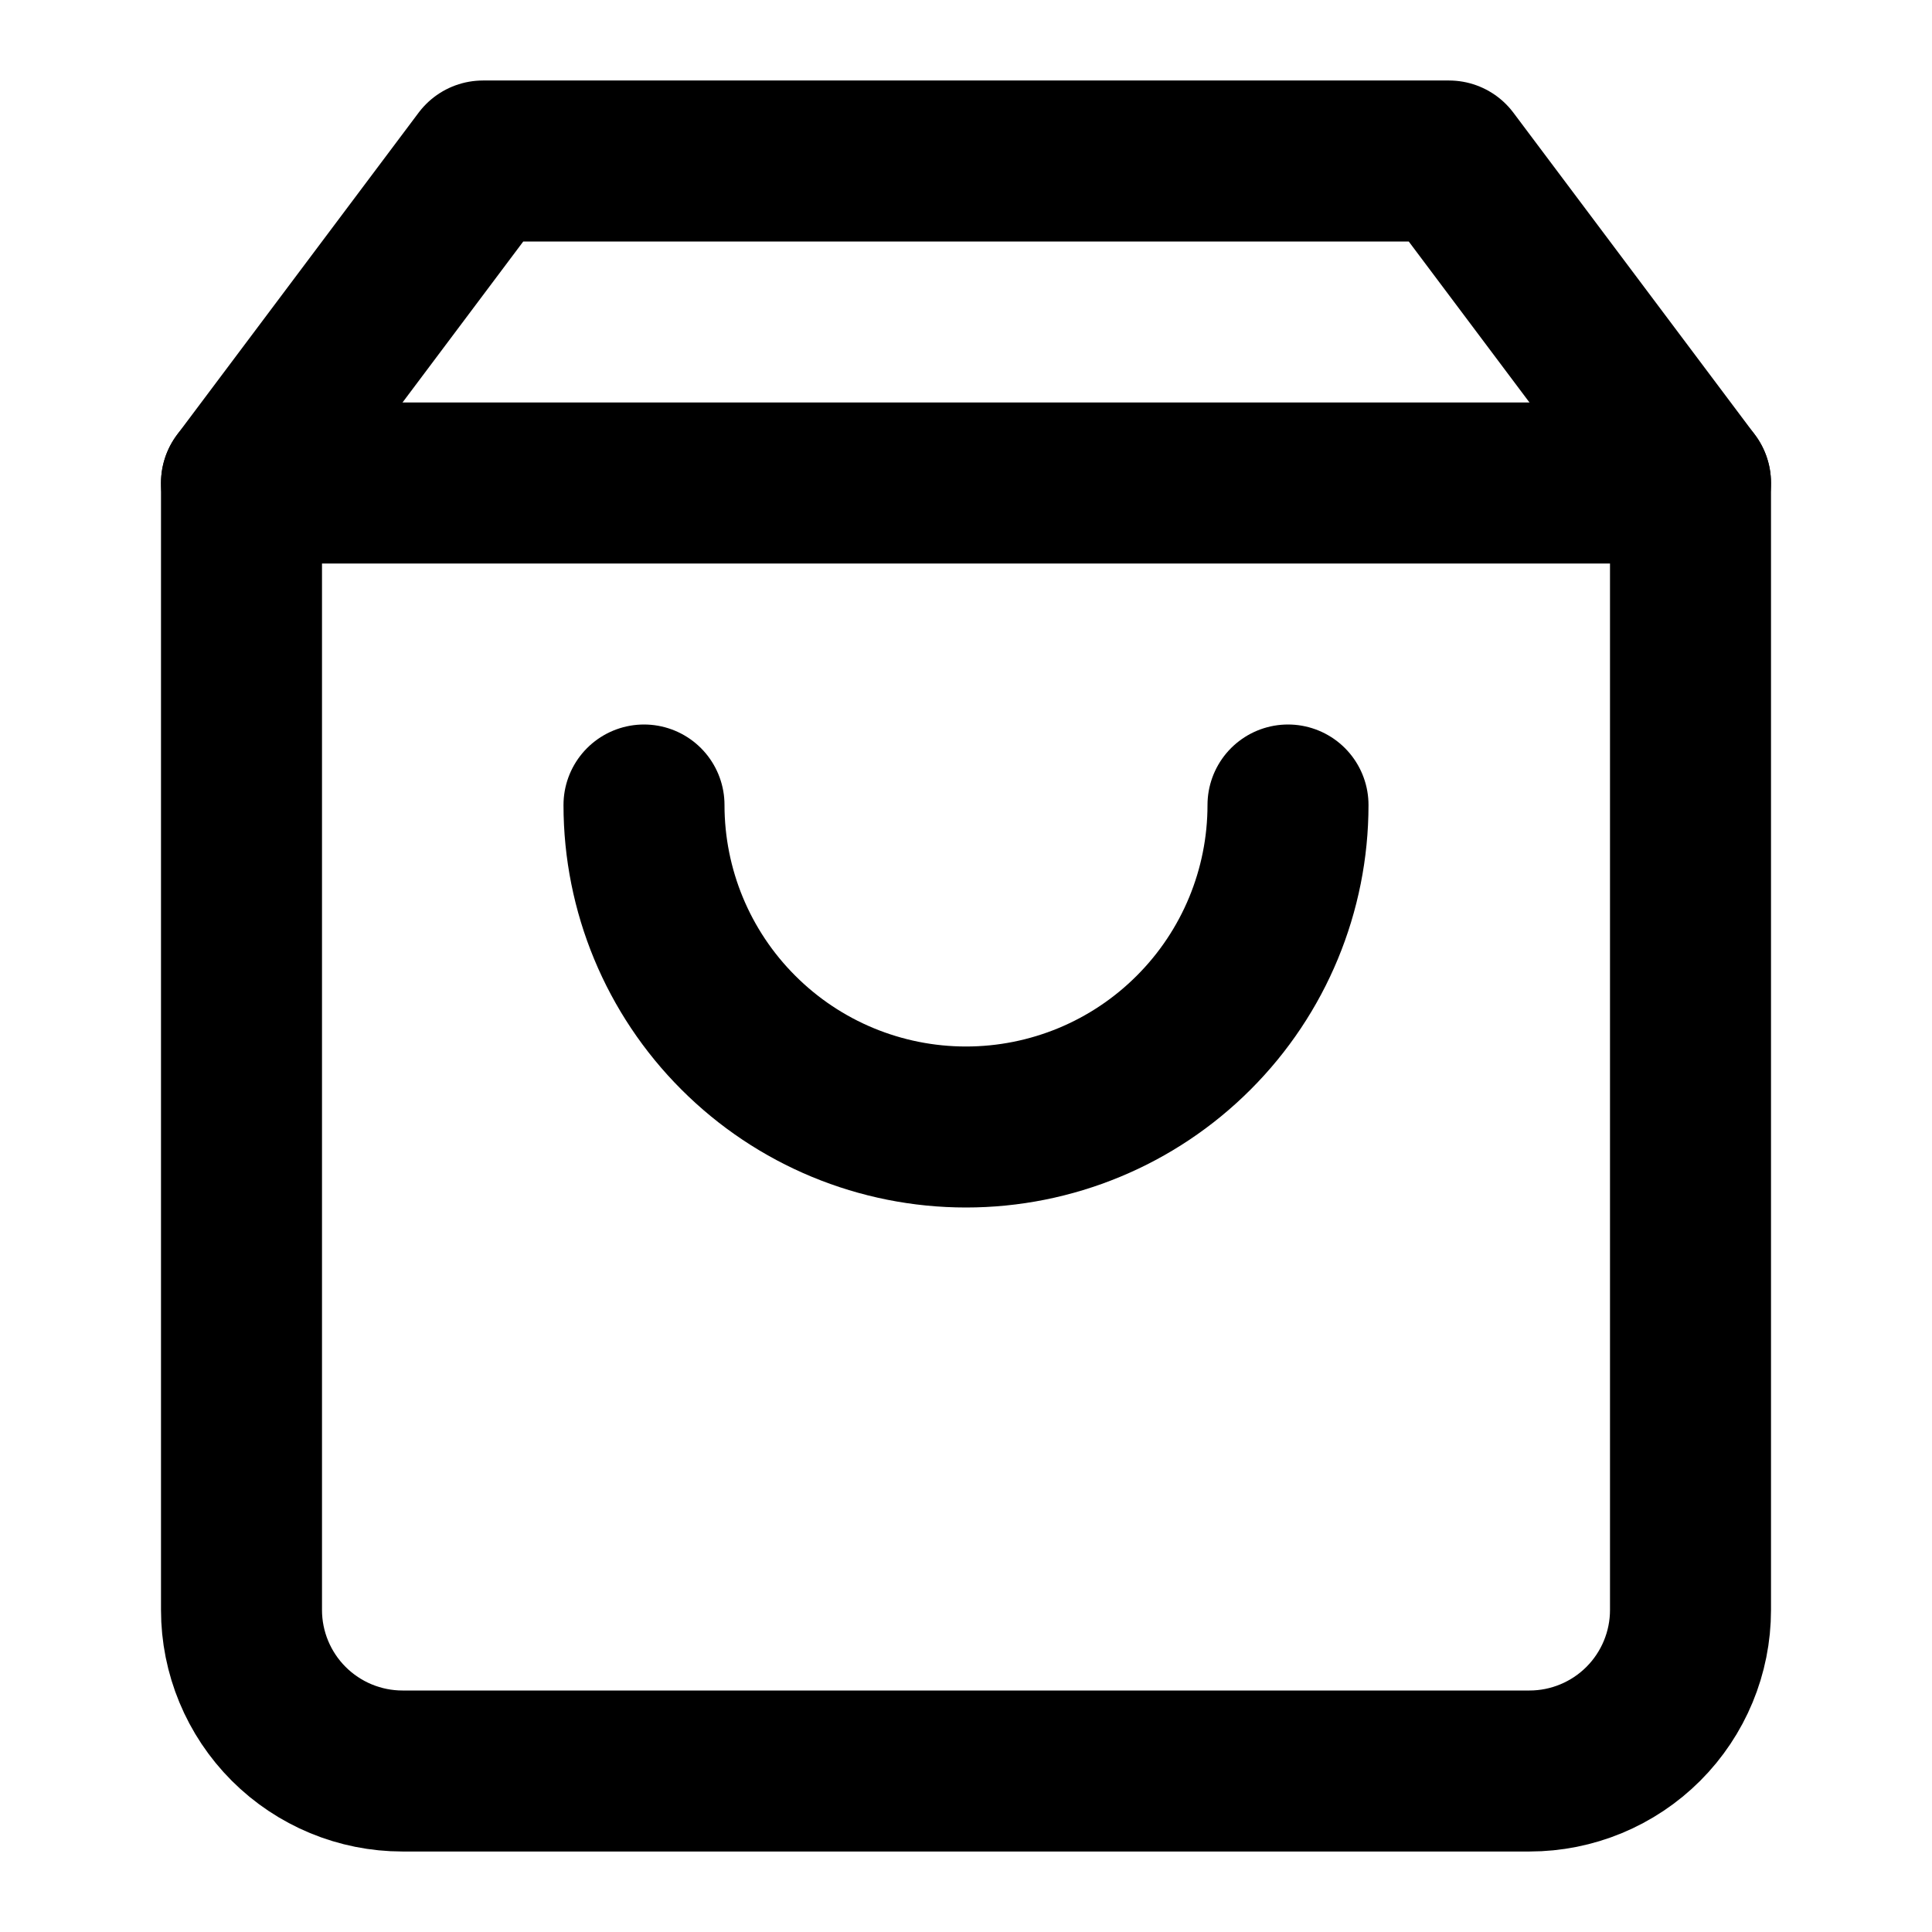 <svg width="24" height="24" viewBox="0 0 24 24" xmlns="http://www.w3.org/2000/svg" fill="none"> 
    <path d="M6 2L3 6V20C3 20.53 3.211 21.039 3.586 21.414C3.961 21.789 4.47 22 5 22H19C19.53 22 20.039 21.789 20.414 21.414C20.789 21.039 21 20.53 21 20V6L18 2H6Z" stroke="black" stroke-width="2" stroke-linecap="round" stroke-linejoin="round"/>
    <path d="M3 6H21" stroke="black" stroke-width="2" stroke-linecap="round" stroke-linejoin="round"/>
    <path d="M16 10C16 11.061 15.579 12.078 14.828 12.828C14.078 13.579 13.061 14 12 14C10.939 14 9.922 13.579 9.172 12.828C8.421 12.078 8 11.061 8 10" stroke="black" stroke-width="2" stroke-linecap="round" stroke-linejoin="round"/>
</svg>
